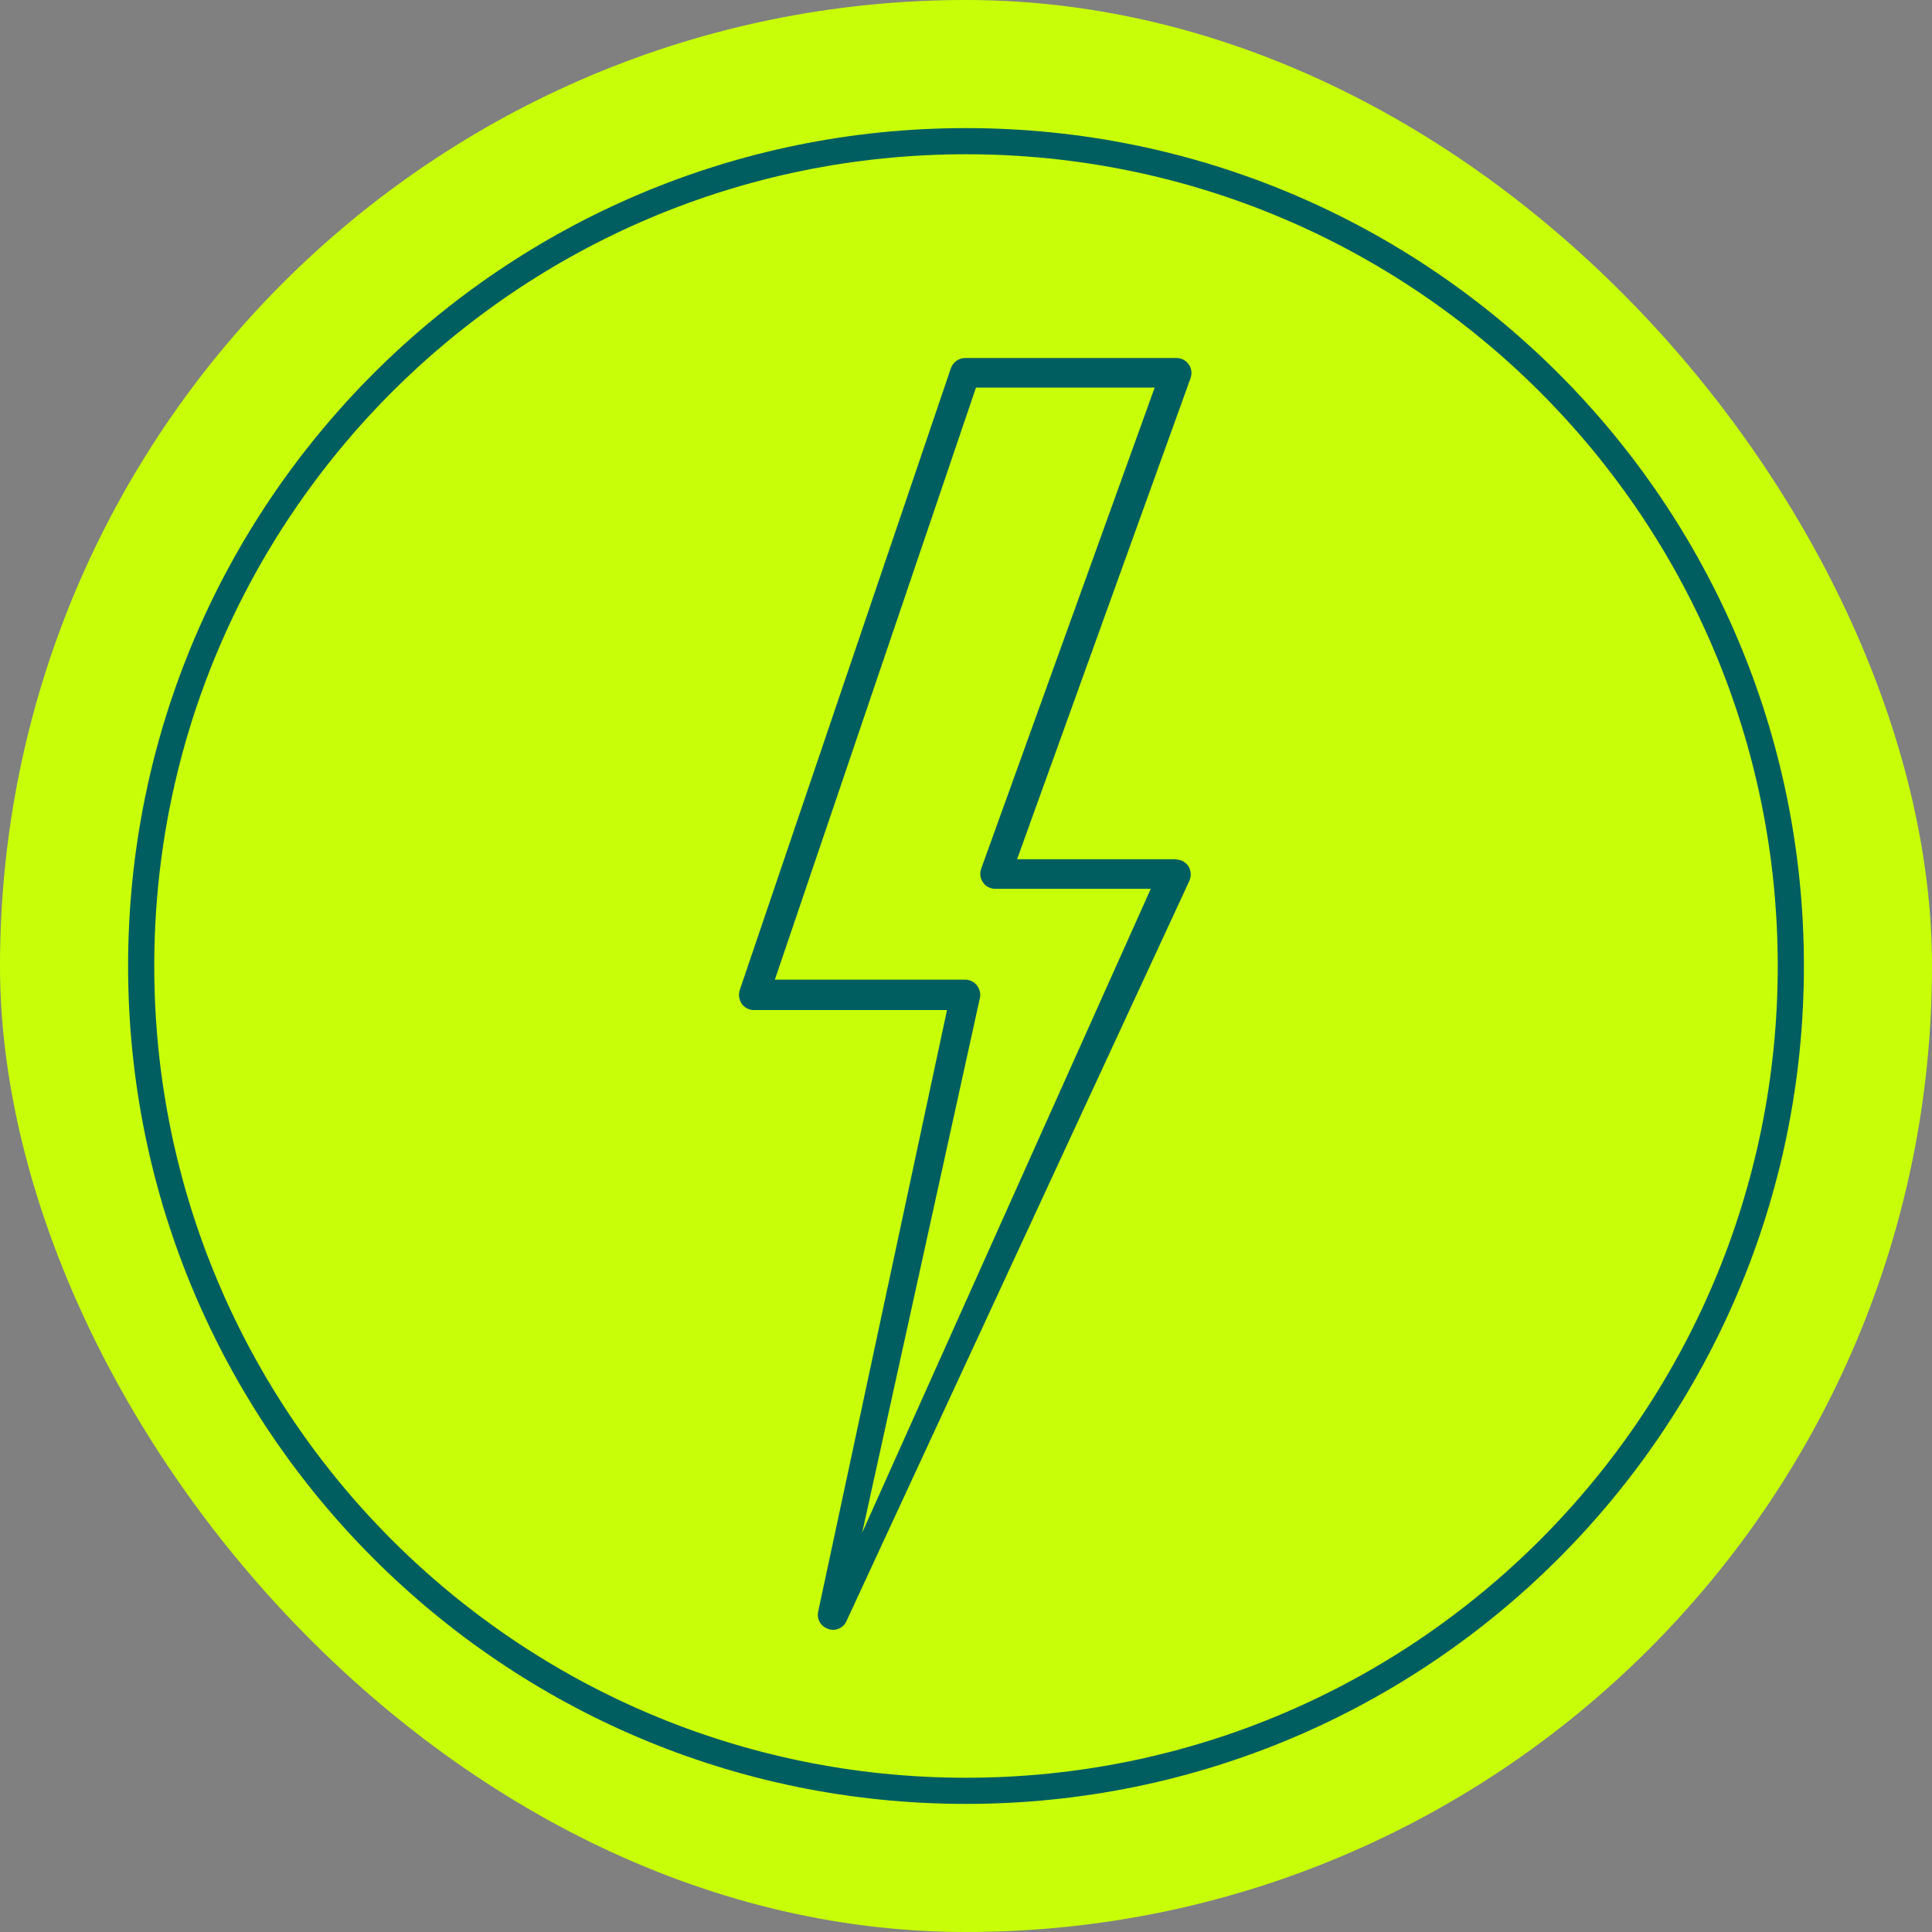 <svg width="96" height="96" viewBox="0 0 96 96" fill="none" xmlns="http://www.w3.org/2000/svg">
<rect x="0" y="0" width="96" height="96" fill="#808080" stroke="none"/>
<rect width="96" height="96" rx="48" fill="#C8FF08"/>
<path d="M88.985 48C88.985 70.637 70.637 88.985 48 88.985C25.362 88.985 7.015 70.637 7.015 48C7.015 25.362 25.362 7.015 48 7.015C70.637 7.015 88.985 25.362 88.985 48Z" stroke="#005E60" stroke-width="1.3" stroke-miterlimit="10"/>
<path d="M58.451 42.795H50.391L50.445 42.658L59.066 18.75C59.134 18.545 59.107 18.327 58.984 18.163C58.861 17.985 58.67 17.889 58.451 17.889H47.959C47.686 17.889 47.44 18.067 47.344 18.327L36.852 49.229C36.784 49.421 36.825 49.639 36.934 49.817C37.057 49.981 37.248 50.09 37.453 50.09H47.18L40.746 80.132C40.691 80.433 40.869 80.733 41.169 80.843C41.237 80.87 41.306 80.884 41.388 80.884C41.62 80.884 41.839 80.761 41.948 80.556L58.984 43.778C59.093 43.574 59.093 43.328 58.984 43.123C58.875 42.931 58.656 42.808 58.424 42.808M57.263 44.229L42.535 77.086L48.601 49.53C48.628 49.352 48.574 49.161 48.451 49.011C48.328 48.861 48.15 48.779 47.959 48.779H38.368L38.409 48.642L48.423 19.16H57.522L57.468 19.297L48.847 43.205C48.779 43.396 48.806 43.628 48.929 43.792C49.052 43.97 49.243 44.065 49.462 44.065H57.331L57.263 44.216V44.229Z" fill="#005E60"/>
<path d="M58.451 42.795H50.391L50.445 42.658L59.066 18.75C59.134 18.545 59.107 18.327 58.984 18.163C58.861 17.985 58.67 17.889 58.451 17.889H47.959C47.686 17.889 47.44 18.067 47.344 18.327L36.852 49.229C36.784 49.421 36.825 49.639 36.934 49.817C37.057 49.981 37.248 50.09 37.453 50.09H47.18L40.746 80.132C40.691 80.433 40.869 80.733 41.169 80.843C41.237 80.87 41.306 80.884 41.388 80.884C41.62 80.884 41.839 80.761 41.948 80.556L58.984 43.778C59.093 43.574 59.093 43.328 58.984 43.123C58.875 42.931 58.656 42.808 58.424 42.808M57.263 44.229L42.535 77.086L48.601 49.53C48.628 49.352 48.574 49.161 48.451 49.011C48.328 48.861 48.15 48.779 47.959 48.779H38.368L38.409 48.642L48.423 19.16H57.522L57.468 19.297L48.847 43.205C48.779 43.396 48.806 43.628 48.929 43.792C49.052 43.97 49.243 44.065 49.462 44.065H57.331L57.263 44.216V44.229Z" stroke="#005E60" stroke-width="0.2"/>
</svg>
